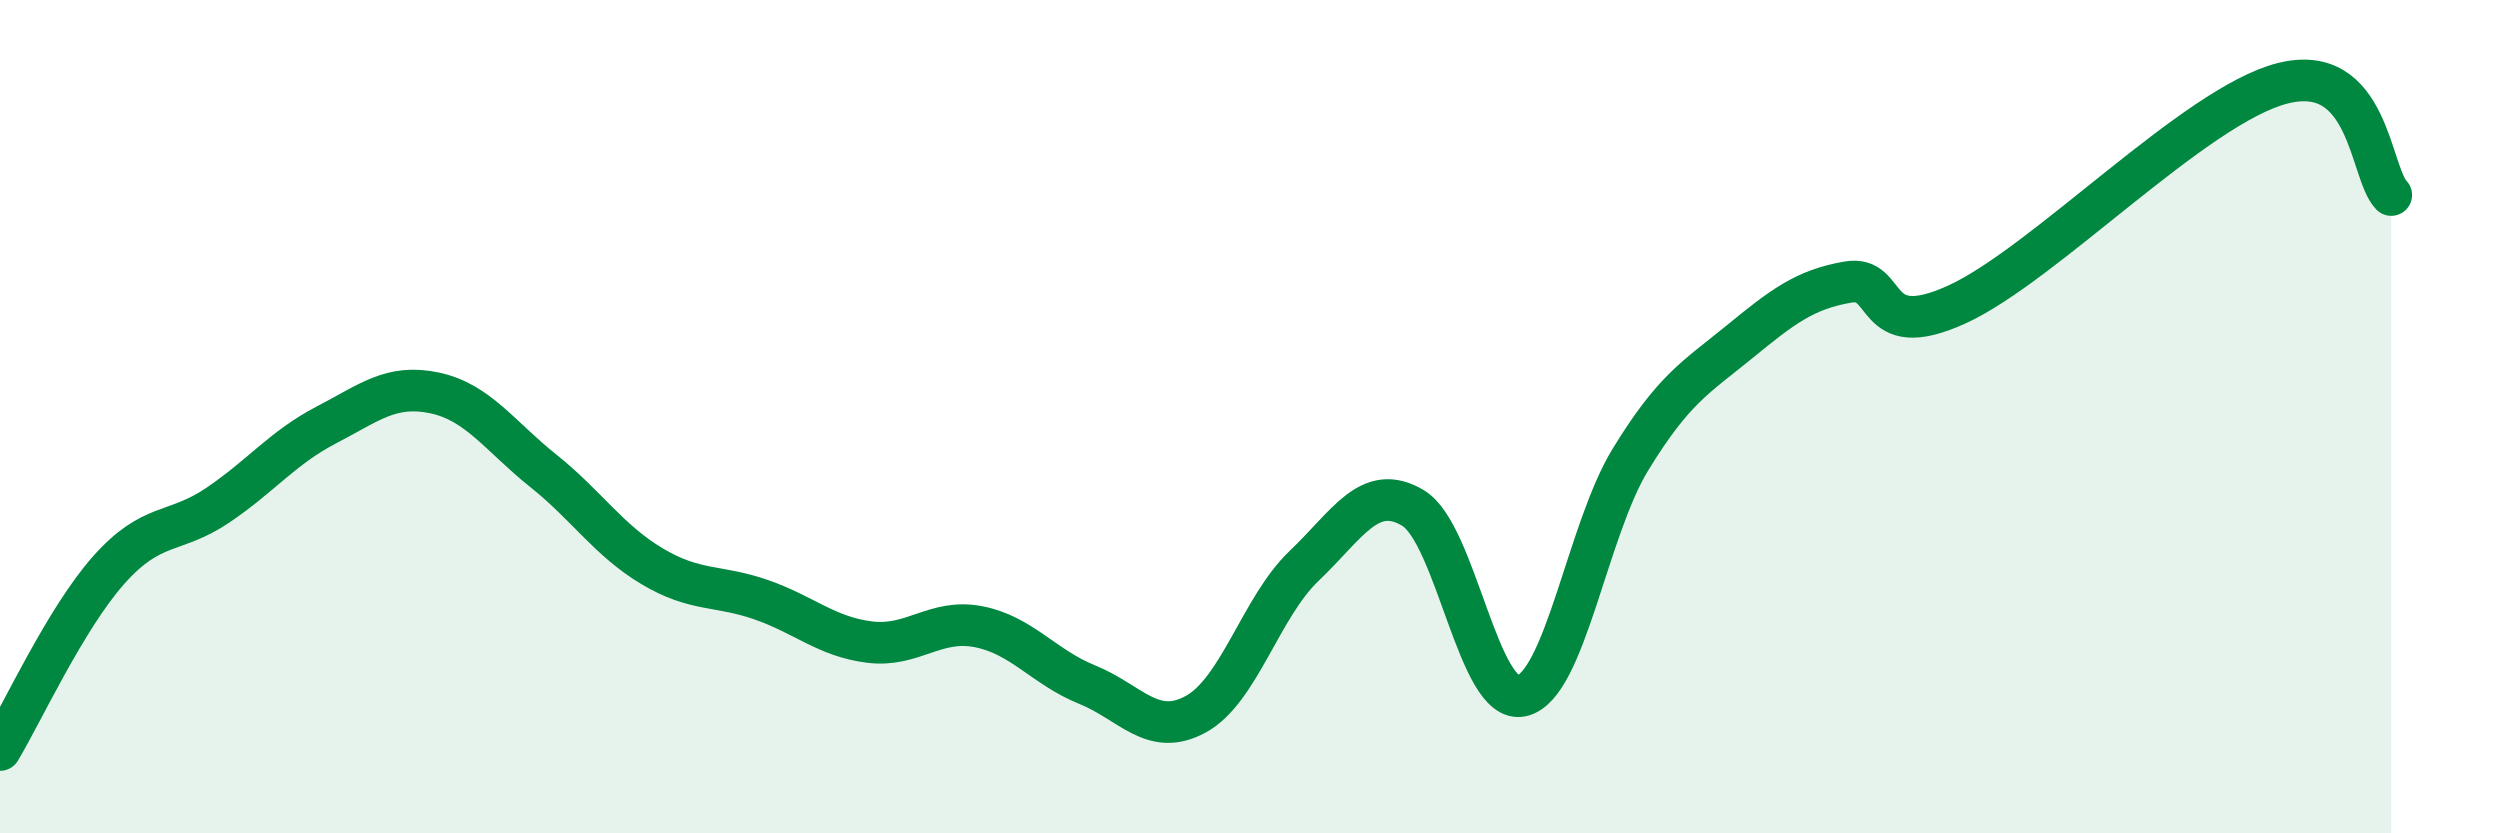 
    <svg width="60" height="20" viewBox="0 0 60 20" xmlns="http://www.w3.org/2000/svg">
      <path
        d="M 0,18 C 0.52,17.14 1.57,14.85 2.61,13.68 C 3.65,12.51 4.18,12.83 5.22,12.13 C 6.26,11.43 6.79,10.74 7.83,10.2 C 8.87,9.66 9.39,9.21 10.43,9.43 C 11.47,9.65 12,10.47 13.04,11.3 C 14.08,12.13 14.61,12.97 15.65,13.59 C 16.69,14.21 17.22,14.03 18.26,14.39 C 19.3,14.75 19.83,15.28 20.87,15.41 C 21.91,15.54 22.44,14.84 23.48,15.04 C 24.52,15.24 25.05,16.01 26.09,16.43 C 27.13,16.85 27.66,17.71 28.7,17.14 C 29.74,16.57 30.26,14.57 31.3,13.58 C 32.34,12.59 32.87,11.57 33.91,12.19 C 34.95,12.81 35.48,16.93 36.52,16.7 C 37.56,16.47 38.09,12.73 39.13,11.03 C 40.17,9.33 40.7,9.06 41.74,8.21 C 42.78,7.36 43.31,6.95 44.35,6.77 C 45.39,6.59 44.87,8.26 46.96,7.31 C 49.05,6.36 52.69,2.53 54.78,2 C 56.87,1.47 56.87,4.14 57.39,4.68L57.39 20L0 20Z"
        fill="#008740"
        opacity="0.1"
        stroke-linecap="round"
        stroke-linejoin="round"
      />
      <path
        d="M 0,18 C 0.52,17.14 1.57,14.85 2.61,13.68 C 3.65,12.51 4.18,12.83 5.22,12.13 C 6.26,11.43 6.79,10.74 7.83,10.2 C 8.87,9.66 9.39,9.21 10.43,9.43 C 11.47,9.65 12,10.47 13.04,11.3 C 14.08,12.13 14.61,12.97 15.65,13.59 C 16.69,14.21 17.22,14.03 18.26,14.39 C 19.3,14.75 19.83,15.28 20.87,15.41 C 21.91,15.54 22.44,14.84 23.48,15.04 C 24.52,15.24 25.05,16.01 26.09,16.43 C 27.13,16.85 27.66,17.71 28.7,17.14 C 29.74,16.57 30.26,14.57 31.3,13.58 C 32.34,12.59 32.87,11.57 33.91,12.19 C 34.95,12.81 35.48,16.93 36.52,16.7 C 37.56,16.47 38.09,12.73 39.13,11.03 C 40.17,9.33 40.7,9.06 41.74,8.21 C 42.78,7.36 43.31,6.95 44.35,6.77 C 45.39,6.59 44.87,8.26 46.96,7.31 C 49.05,6.36 52.69,2.53 54.78,2 C 56.87,1.47 56.87,4.14 57.39,4.68"
        stroke="#008740"
        stroke-width="1"
        fill="none"
        stroke-linecap="round"
        stroke-linejoin="round"
      />
    </svg>
  